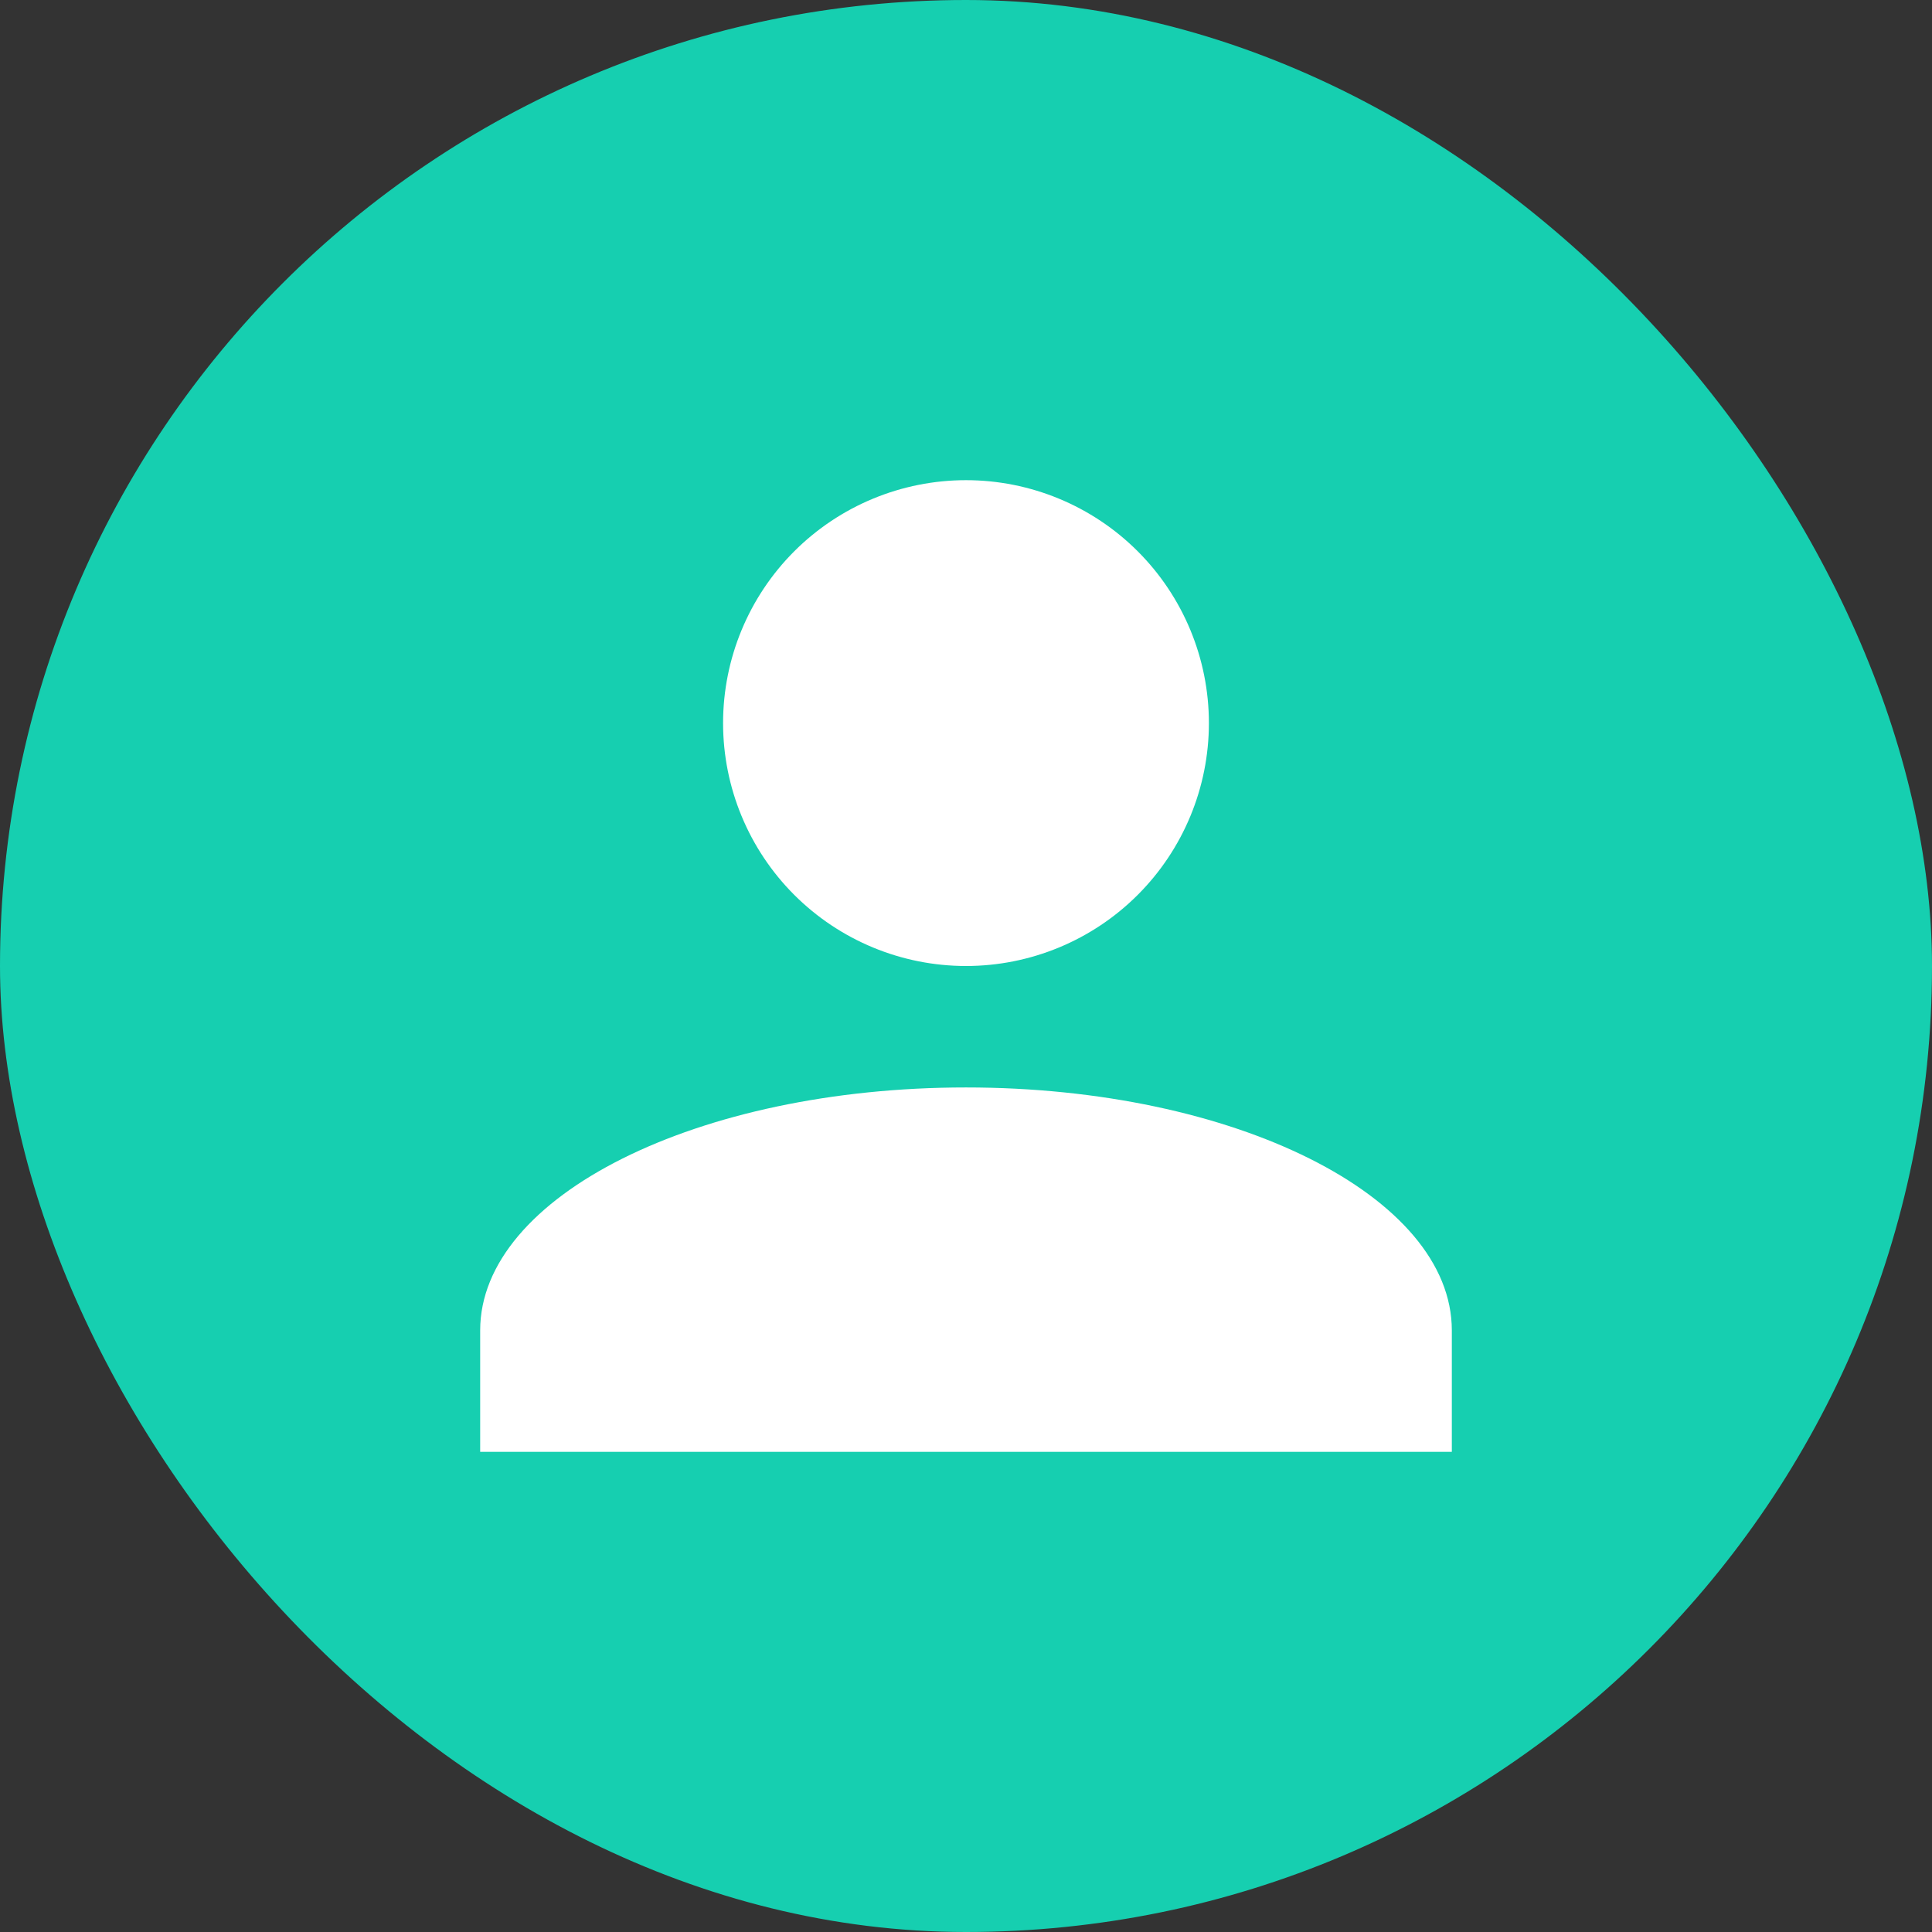 <svg width="80" height="80" viewBox="0 0 80 80" fill="none" xmlns="http://www.w3.org/2000/svg">
<rect x="0" y="0" width="80" height="80" fill="#333333" stroke="none"/>
<rect width="80" height="80" rx="40" fill="#16CFB0"/>
<path d="M40 19.883C42.667 19.883 45.226 20.943 47.112 22.829C48.998 24.715 50.058 27.274 50.058 29.942C50.058 32.609 48.998 35.168 47.112 37.054C45.226 38.94 42.667 40 40 40C37.332 40 34.774 38.94 32.887 37.054C31.001 35.168 29.941 32.609 29.941 29.942C29.941 27.274 31.001 24.715 32.887 22.829C34.774 20.943 37.332 19.883 40 19.883ZM40 45.029C51.114 45.029 60.117 49.53 60.117 55.088V60.117H19.883V55.088C19.883 49.53 28.885 45.029 40 45.029Z" fill="white"/>
</svg>
